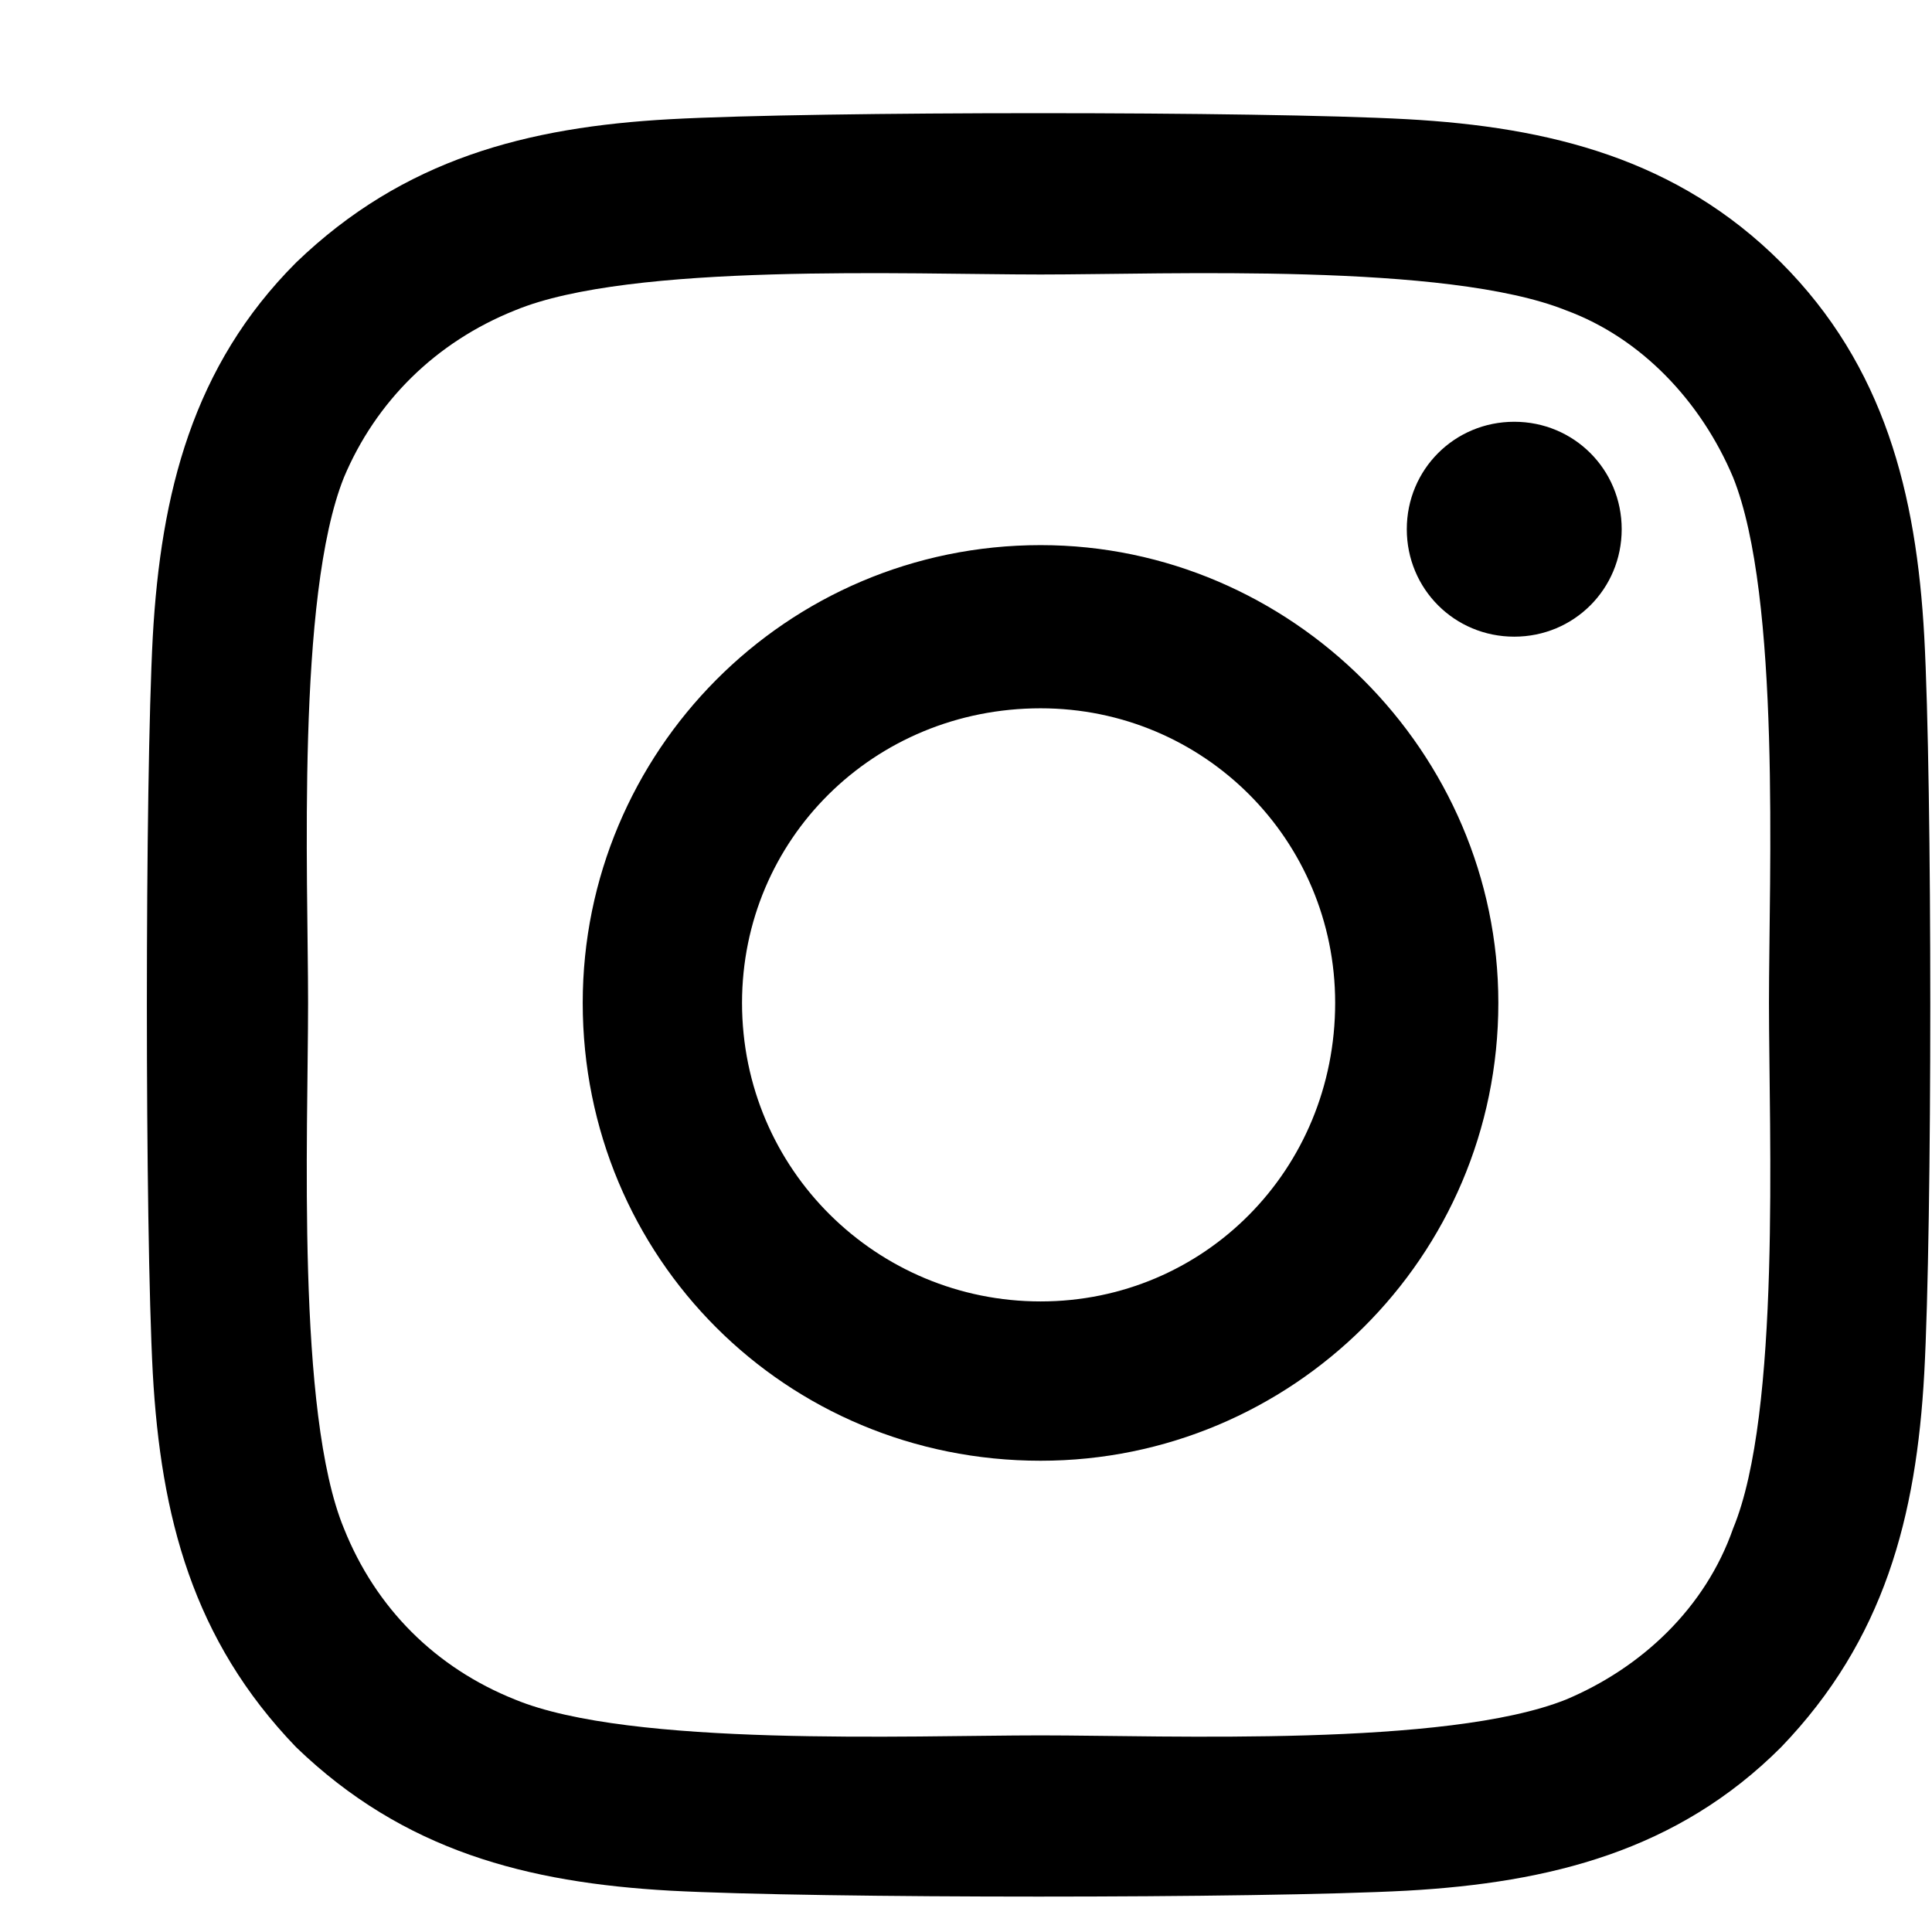 <svg width="13" height="13" viewBox="0 0 13 13" fill="none" xmlns="http://www.w3.org/2000/svg">
<path d="M7.002 3.668C8.689 3.668 10.082 5.061 10.082 6.748C10.082 8.463 8.689 9.829 7.002 9.829C5.287 9.829 3.921 8.463 3.921 6.748C3.921 5.061 5.287 3.668 7.002 3.668ZM7.002 8.757C8.1 8.757 8.984 7.873 8.984 6.748C8.984 5.65 8.1 4.766 7.002 4.766C5.877 4.766 4.993 5.65 4.993 6.748C4.993 7.873 5.903 8.757 7.002 8.757ZM10.912 3.561C10.912 3.963 10.591 4.284 10.189 4.284C9.787 4.284 9.466 3.963 9.466 3.561C9.466 3.159 9.787 2.838 10.189 2.838C10.591 2.838 10.912 3.159 10.912 3.561ZM12.948 4.284C13.002 5.275 13.002 8.248 12.948 9.239C12.895 10.204 12.68 11.034 11.984 11.757C11.287 12.454 10.43 12.668 9.466 12.722C8.475 12.775 5.502 12.775 4.511 12.722C3.546 12.668 2.716 12.454 1.993 11.757C1.296 11.034 1.082 10.204 1.028 9.239C0.975 8.248 0.975 5.275 1.028 4.284C1.082 3.32 1.296 2.463 1.993 1.766C2.716 1.07 3.546 0.855 4.511 0.802C5.502 0.748 8.475 0.748 9.466 0.802C10.43 0.855 11.287 1.07 11.984 1.766C12.68 2.463 12.895 3.32 12.948 4.284ZM11.662 10.284C11.984 9.507 11.903 7.632 11.903 6.748C11.903 5.891 11.984 4.016 11.662 3.213C11.448 2.704 11.046 2.275 10.537 2.088C9.734 1.766 7.859 1.847 7.002 1.847C6.118 1.847 4.243 1.766 3.466 2.088C2.93 2.302 2.528 2.704 2.314 3.213C1.993 4.016 2.073 5.891 2.073 6.748C2.073 7.632 1.993 9.507 2.314 10.284C2.528 10.82 2.93 11.222 3.466 11.436C4.243 11.757 6.118 11.677 7.002 11.677C7.859 11.677 9.734 11.757 10.537 11.436C11.046 11.222 11.475 10.82 11.662 10.284Z" fill="black"/>
</svg>
